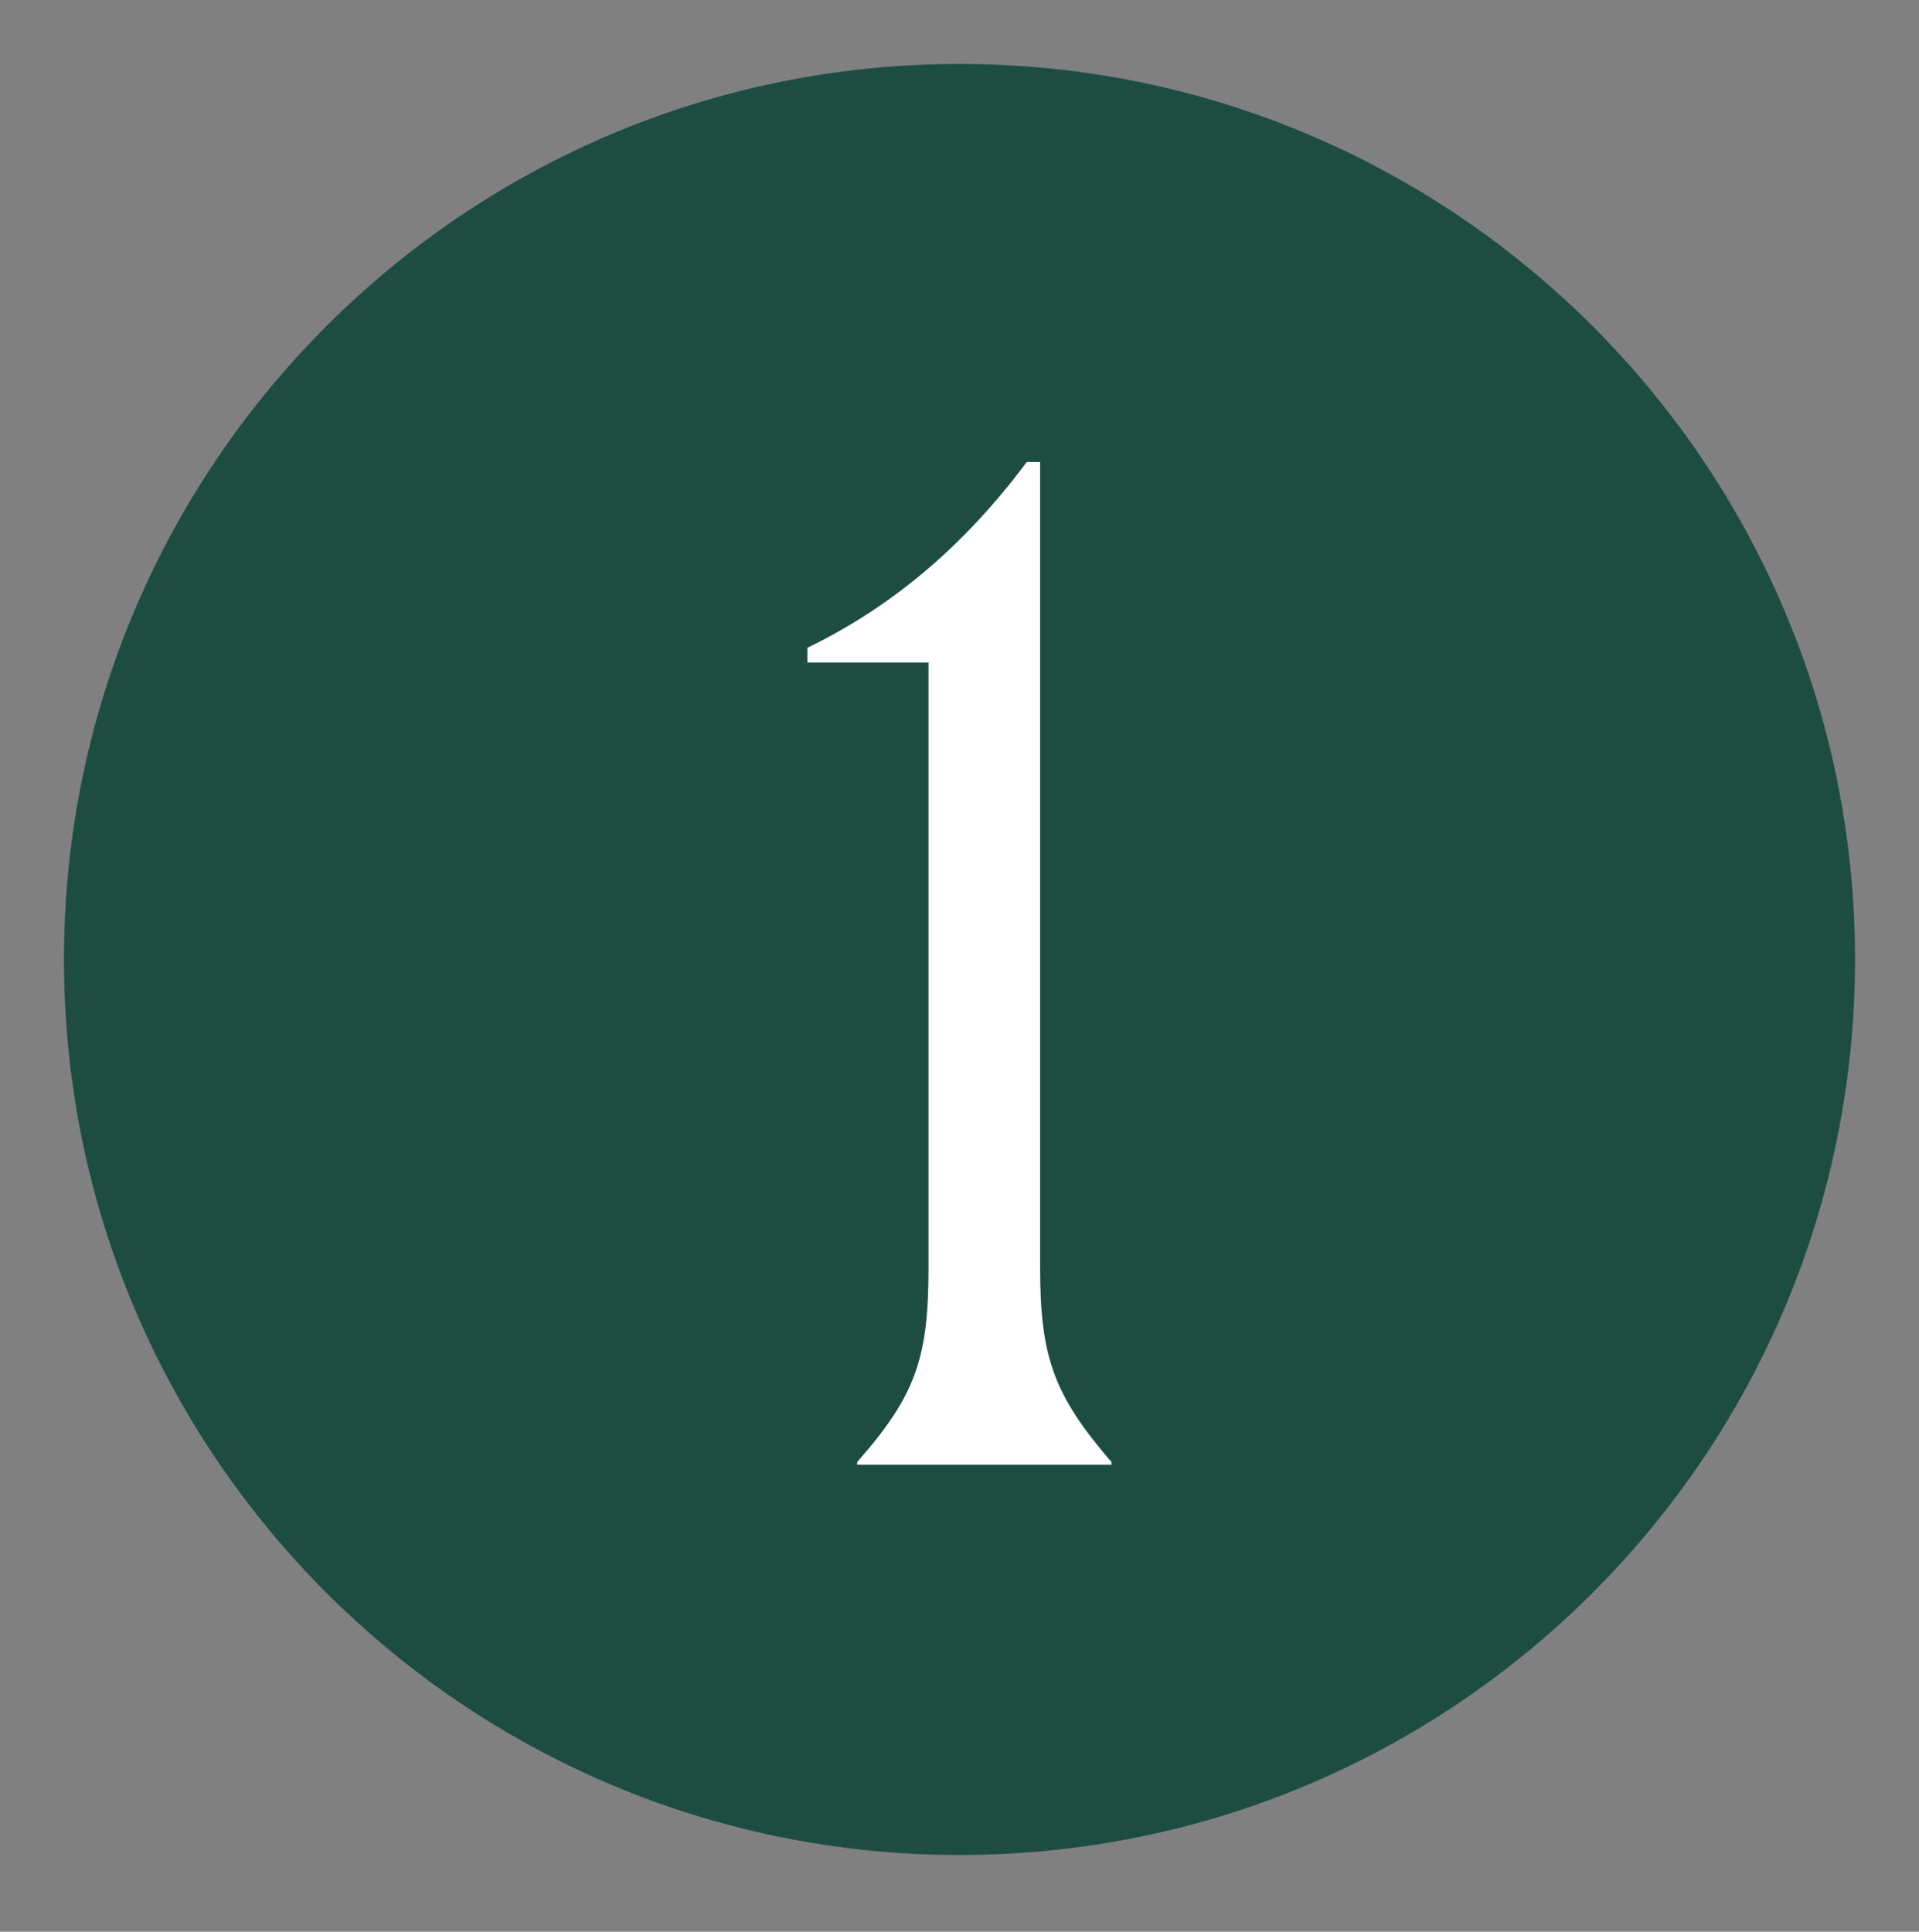 <svg xmlns="http://www.w3.org/2000/svg" fill="none" viewBox="0 0 150 151" height="151" width="150">
<rect x="0" y="0" width="150" height="151" fill="#808080" stroke="none"/>
<path fill="#1D4D41" d="M75 145C113.66 145 145 113.66 145 75C145 36.34 113.66 5 75 5C36.34 5 5 36.34 5 75C5 113.66 36.34 145 75 145Z"></path>
<path fill="white" d="M67.001 114.496V114.286C71.631 109.028 72.579 106.084 72.579 99.03V51.793H63.109V50.636C70.054 47.272 75.632 42.324 80.253 36.117H81.301V99.03C81.301 106.075 82.35 109.028 86.879 114.286V114.496H66.993H67.001Z"></path>
</svg>
